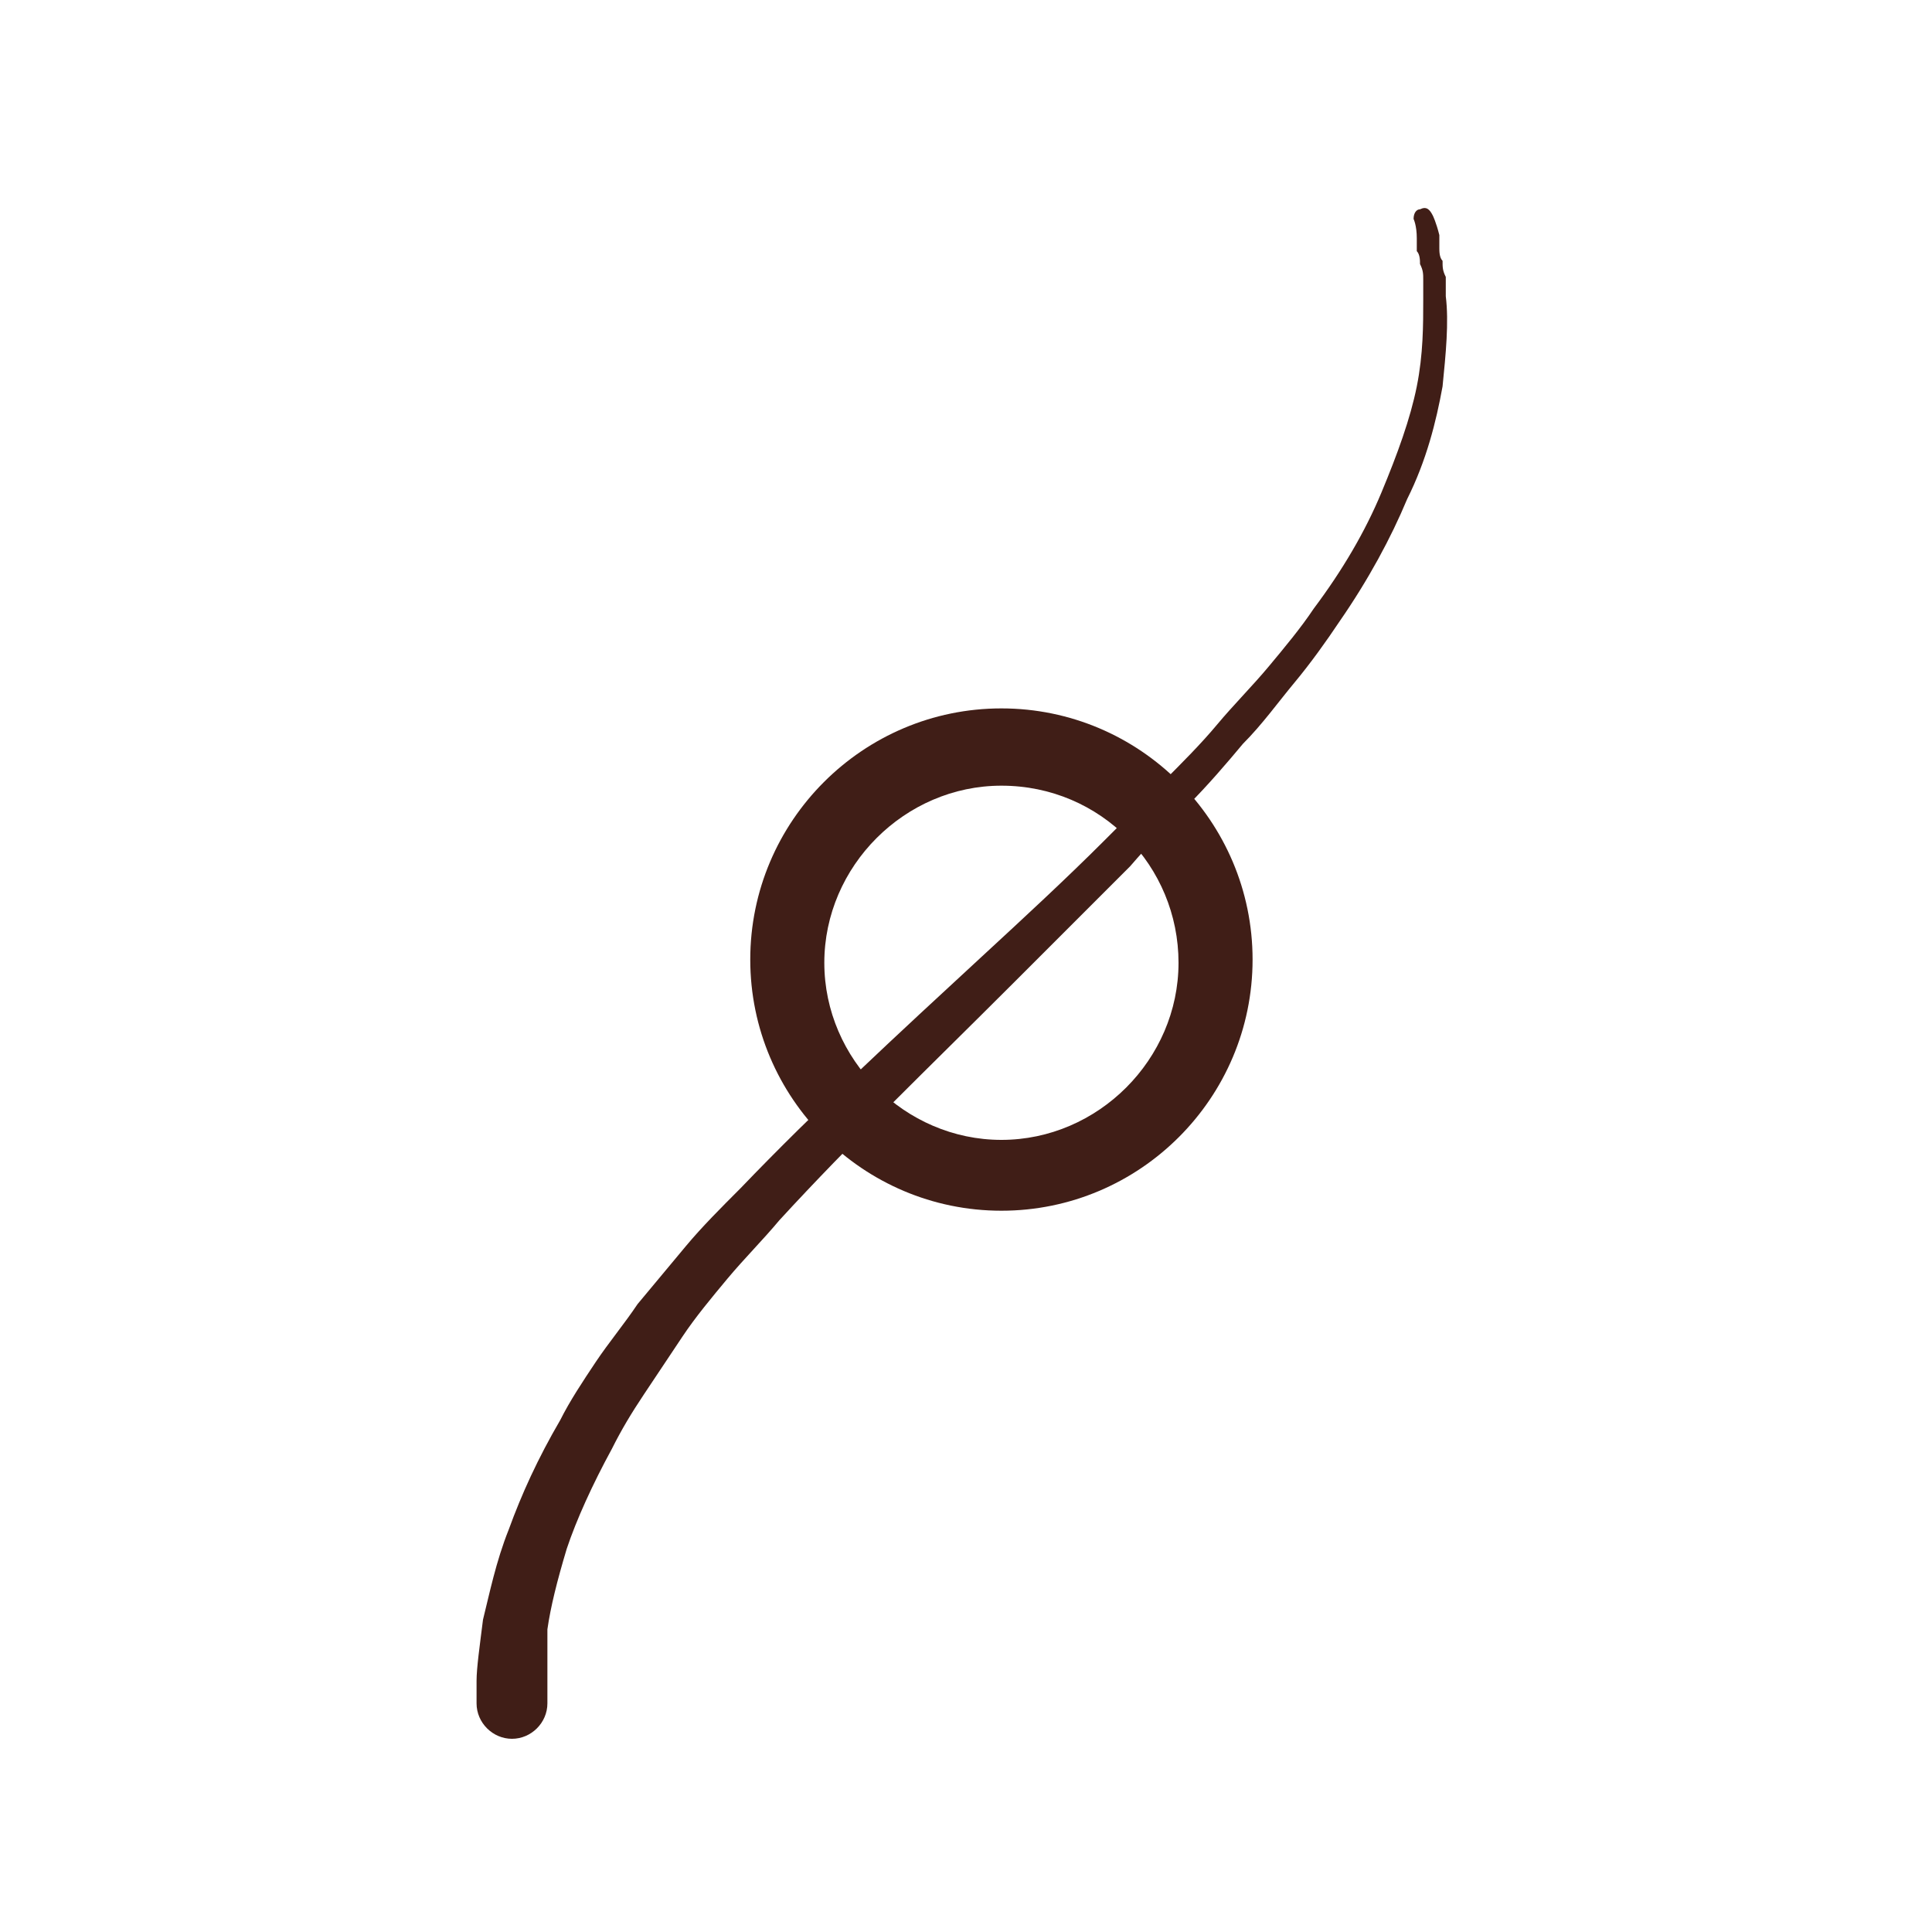 <?xml version="1.0" encoding="utf-8"?>
<!-- Generator: Adobe Illustrator 21.1.0, SVG Export Plug-In . SVG Version: 6.00 Build 0)  -->
<svg version="1.1" id="Camada_1" xmlns="http://www.w3.org/2000/svg" xmlns:xlink="http://www.w3.org/1999/xlink" x="0px" y="0px"
	 viewBox="0 0 60 60" style="enable-background:new 0 0 60 60;" xml:space="preserve">
<style type="text/css">
	.st0{enable-background:new    ;}
	.st1{clip-path:url(#SVGID_2_);}
	.st2{clip-path:url(#SVGID_4_);}
	.st3{fill:#401E17;}
	.st4{clip-path:url(#SVGID_6_);}
	.st5{clip-path:url(#SVGID_8_);}
	.st6{fill:none;stroke:#401E17;stroke-width:20.43;stroke-linecap:round;stroke-linejoin:round;stroke-miterlimit:10;}
	.st7{fill:none;stroke:#401E17;stroke-width:22;stroke-linecap:round;stroke-linejoin:round;stroke-miterlimit:10;}
	.st8{clip-path:url(#SVGID_10_);}
	.st9{clip-path:url(#SVGID_12_);}
	.st10{clip-path:url(#SVGID_14_);}
	.st11{clip-path:url(#SVGID_16_);}
	.st12{clip-path:url(#SVGID_18_);}
	.st13{clip-path:url(#SVGID_20_);}
	.st14{clip-path:url(#SVGID_22_);}
	.st15{clip-path:url(#SVGID_24_);}
	.st16{clip-path:url(#SVGID_26_);}
	.st17{clip-path:url(#SVGID_28_);}
	.st18{clip-path:url(#SVGID_30_);}
	.st19{clip-path:url(#SVGID_32_);}
	.st20{clip-path:url(#SVGID_34_);}
	.st21{clip-path:url(#SVGID_36_);}
	.st22{fill:none;stroke:#401E17;stroke-width:19.552;stroke-linecap:round;stroke-linejoin:round;stroke-miterlimit:10;}
	.st23{clip-path:url(#SVGID_38_);}
	.st24{clip-path:url(#SVGID_40_);}
	.st25{clip-path:url(#SVGID_42_);}
	.st26{clip-path:url(#SVGID_44_);}
	.st27{fill:none;}
	.st28{fill:#FFFFFF;}
	.st29{fill:none;stroke:#401E17;stroke-width:25.852;stroke-linecap:round;stroke-linejoin:round;stroke-miterlimit:10;}
</style>
<g>
	<g>
		<defs>
			<path id="SVGID_5_" d="M-68.6-56.5c0-4.3-2.2-7.7-5-7.7c-0.6,0-1.1,0.5-1.1,1.1c0,0.6,0.5,1.1,1.1,1.1c0.9,0,1.5,0.9,1.9,1.4
				c0.6,1.1,1,2.5,1,4.1c0,0.6,0.5,1.1,1.1,1.1C-69.1-55.5-68.6-55.9-68.6-56.5"/>
		</defs>
		<clipPath id="SVGID_2_">
			<use xlink:href="#SVGID_5_"  style="overflow:visible;"/>
		</clipPath>
		<g class="st1">
			<defs>
				<rect id="SVGID_7_" x="-549" y="-163.9" width="918.2" height="1538.7"/>
			</defs>
			<clipPath id="SVGID_4_">
				<use xlink:href="#SVGID_7_"  style="overflow:visible;"/>
			</clipPath>
		</g>
	</g>
</g>
<g>
	<path class="st3" d="M44.5,6.7c0,0,0.1,0.2,0.2,0.6c0,0,0,0.1,0,0.2c0,0.1,0,0.1,0,0.2c0,0.1,0,0.3,0.1,0.4c0,0.2,0,0.3,0.1,0.5
		c0,0.1,0,0.2,0,0.3c0,0.1,0,0.2,0,0.3c0.1,0.8,0,1.8-0.1,2.8c-0.2,1.1-0.5,2.3-1.1,3.5c-0.5,1.2-1.2,2.5-2.1,3.8
		c-0.4,0.6-0.9,1.3-1.4,1.9c-0.5,0.6-1,1.3-1.6,1.9c-0.5,0.6-1.1,1.3-1.7,1.9c-0.6,0.6-1.2,1.2-1.8,1.9c-1.2,1.2-2.5,2.5-3.7,3.7
		c-2.5,2.5-5,4.9-7.2,7.3c-0.5,0.6-1.1,1.2-1.6,1.8c-0.5,0.6-1,1.2-1.4,1.8c-0.4,0.6-0.8,1.2-1.2,1.8c-0.4,0.6-0.7,1.1-1,1.7
		c-0.6,1.1-1.1,2.2-1.4,3.1c-0.3,1-0.5,1.8-0.6,2.5C17,51.2,17,51.8,17,52.2c0,0.4,0,0.6,0,0.6l0,0.1c0,0.6-0.5,1.1-1.1,1.1
		c-0.6,0-1.1-0.5-1.1-1.1c0,0,0,0,0,0c0,0,0-0.2,0-0.7c0-0.4,0.1-1.1,0.2-1.9c0.2-0.8,0.4-1.8,0.8-2.8c0.4-1.1,0.9-2.2,1.6-3.4
		c0.3-0.6,0.7-1.2,1.1-1.8c0.4-0.6,0.9-1.2,1.3-1.8c0.5-0.6,1-1.2,1.5-1.8c0.5-0.6,1.1-1.2,1.7-1.8c2.3-2.4,4.9-4.8,7.5-7.2
		c1.3-1.2,2.6-2.4,3.8-3.6c0.6-0.6,1.2-1.2,1.8-1.8c0.6-0.6,1.2-1.2,1.7-1.8c0.5-0.6,1.1-1.2,1.6-1.8c0.5-0.6,1-1.2,1.4-1.8
		c0.9-1.2,1.6-2.4,2.1-3.6c0.5-1.2,0.9-2.3,1.1-3.3c0.2-1,0.2-1.9,0.2-2.7c0-0.1,0-0.2,0-0.3c0-0.1,0-0.2,0-0.3c0-0.2,0-0.3-0.1-0.5
		c0-0.1,0-0.3-0.1-0.4c0-0.1,0-0.1,0-0.2c0-0.1,0-0.1,0-0.2C44,7,43.9,6.8,43.9,6.8c0-0.2,0.1-0.3,0.2-0.3
		C44.3,6.4,44.4,6.5,44.5,6.7z"/>
</g>
<g>
	<path class="st3" d="M31.1,37.6c-4.3,0-7.8-3.5-7.8-7.8s3.5-7.8,7.8-7.8s7.8,3.5,7.8,7.8S35.4,37.6,31.1,37.6z M31.1,24.4
		c-3,0-5.5,2.5-5.5,5.5s2.5,5.5,5.5,5.5s5.5-2.5,5.5-5.5S34.2,24.4,31.1,24.4z"/>
</g>
</svg>

